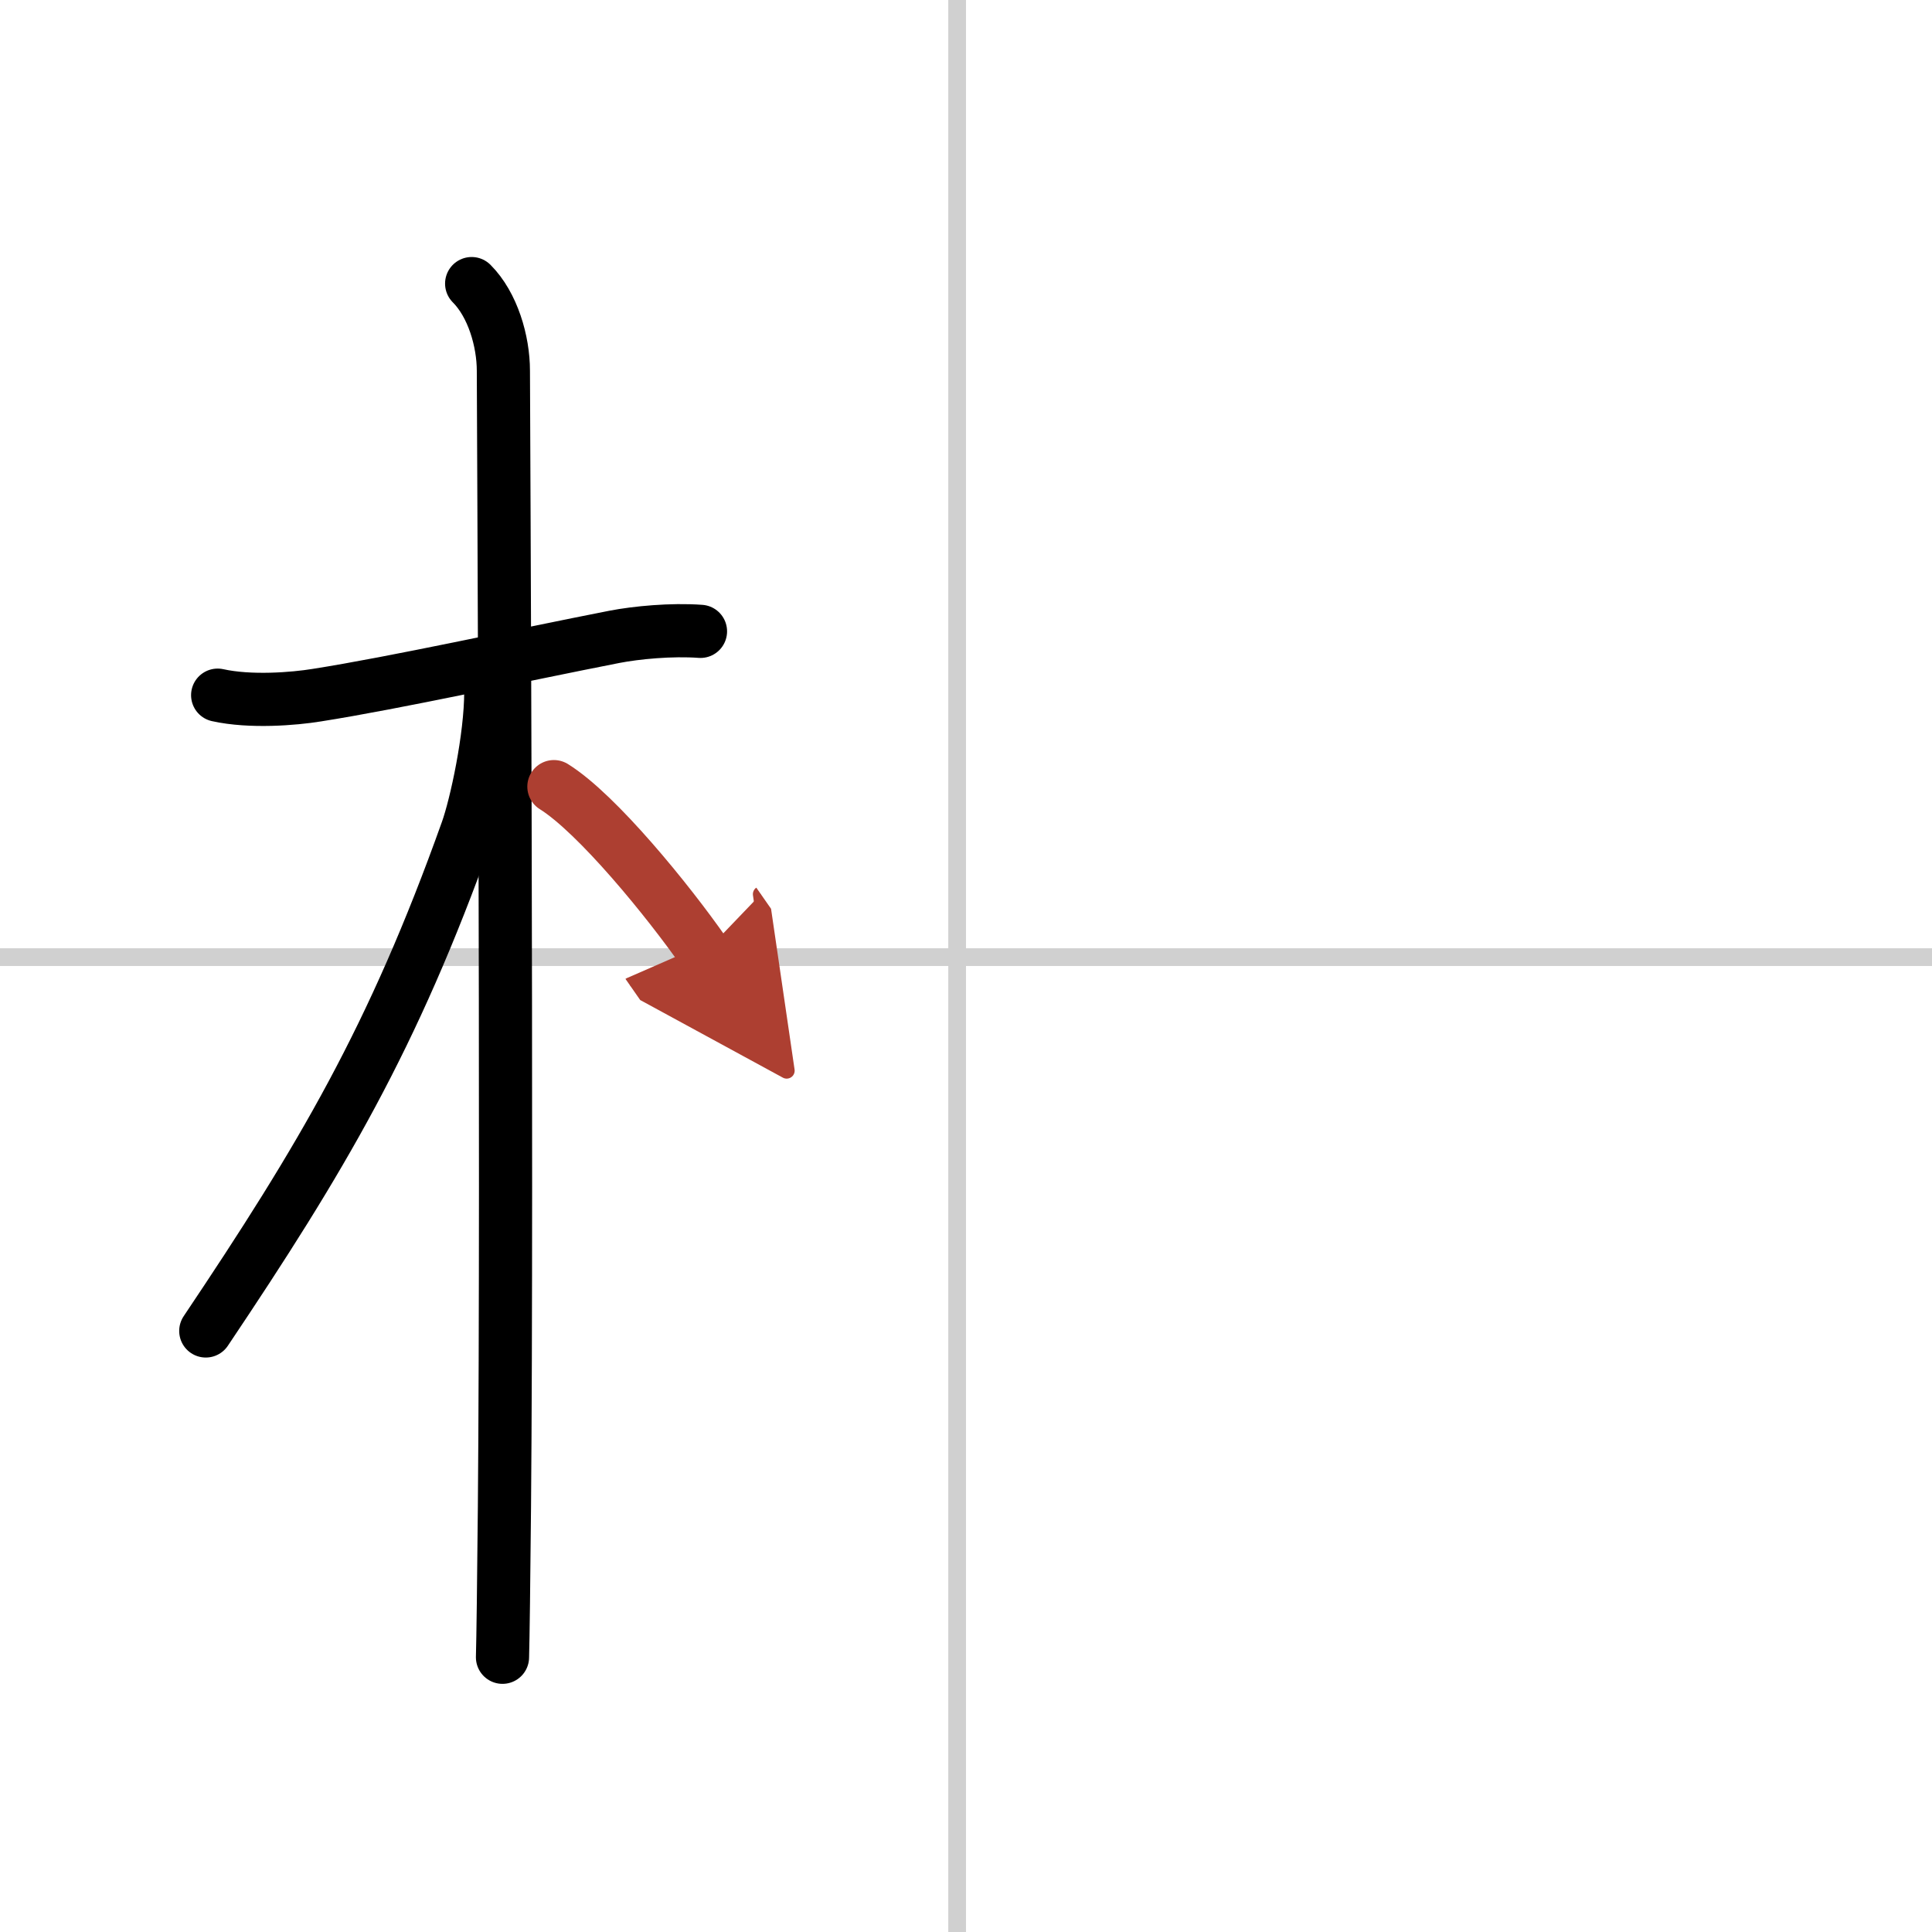 <svg width="400" height="400" viewBox="0 0 109 109" xmlns="http://www.w3.org/2000/svg"><defs><marker id="a" markerWidth="4" orient="auto" refX="1" refY="5" viewBox="0 0 10 10"><polyline points="0 0 10 5 0 10 1 5" fill="#ad3f31" stroke="#ad3f31"/></marker></defs><g fill="none" stroke="#000" stroke-linecap="round" stroke-linejoin="round" stroke-width="3"><rect width="100%" height="100%" fill="#fff" stroke="#fff"/><line x1="54" x2="54" y2="109" stroke="#d0d0d0" stroke-width="1"/><line x2="109" y1="54" y2="54" stroke="#d0d0d0" stroke-width="1"/><path d="m12.28 39.22c1.85 0.41 4.3 0.21 5.59 0 4.45-0.7 11.43-2.24 16.79-3.29 1.24-0.24 3.22-0.43 4.86-0.31"/><path d="m26.61 16c1.19 1.19 1.79 3.25 1.79 4.92 0 0.78 0.23 44.77 0.06 64.08-0.04 4.34-0.08 7.43-0.11 8.5"/><path d="m27.69 39.03c0 2.59-0.83 6.4-1.34 7.83-4.18 11.72-8.22 18.51-14.74 28.23"/><path d="m31.25 44.38c2.44 1.52 6.45 6.44 8.5 9.38" marker-end="url(#a)" stroke="#ad3f31"/></g></svg>
